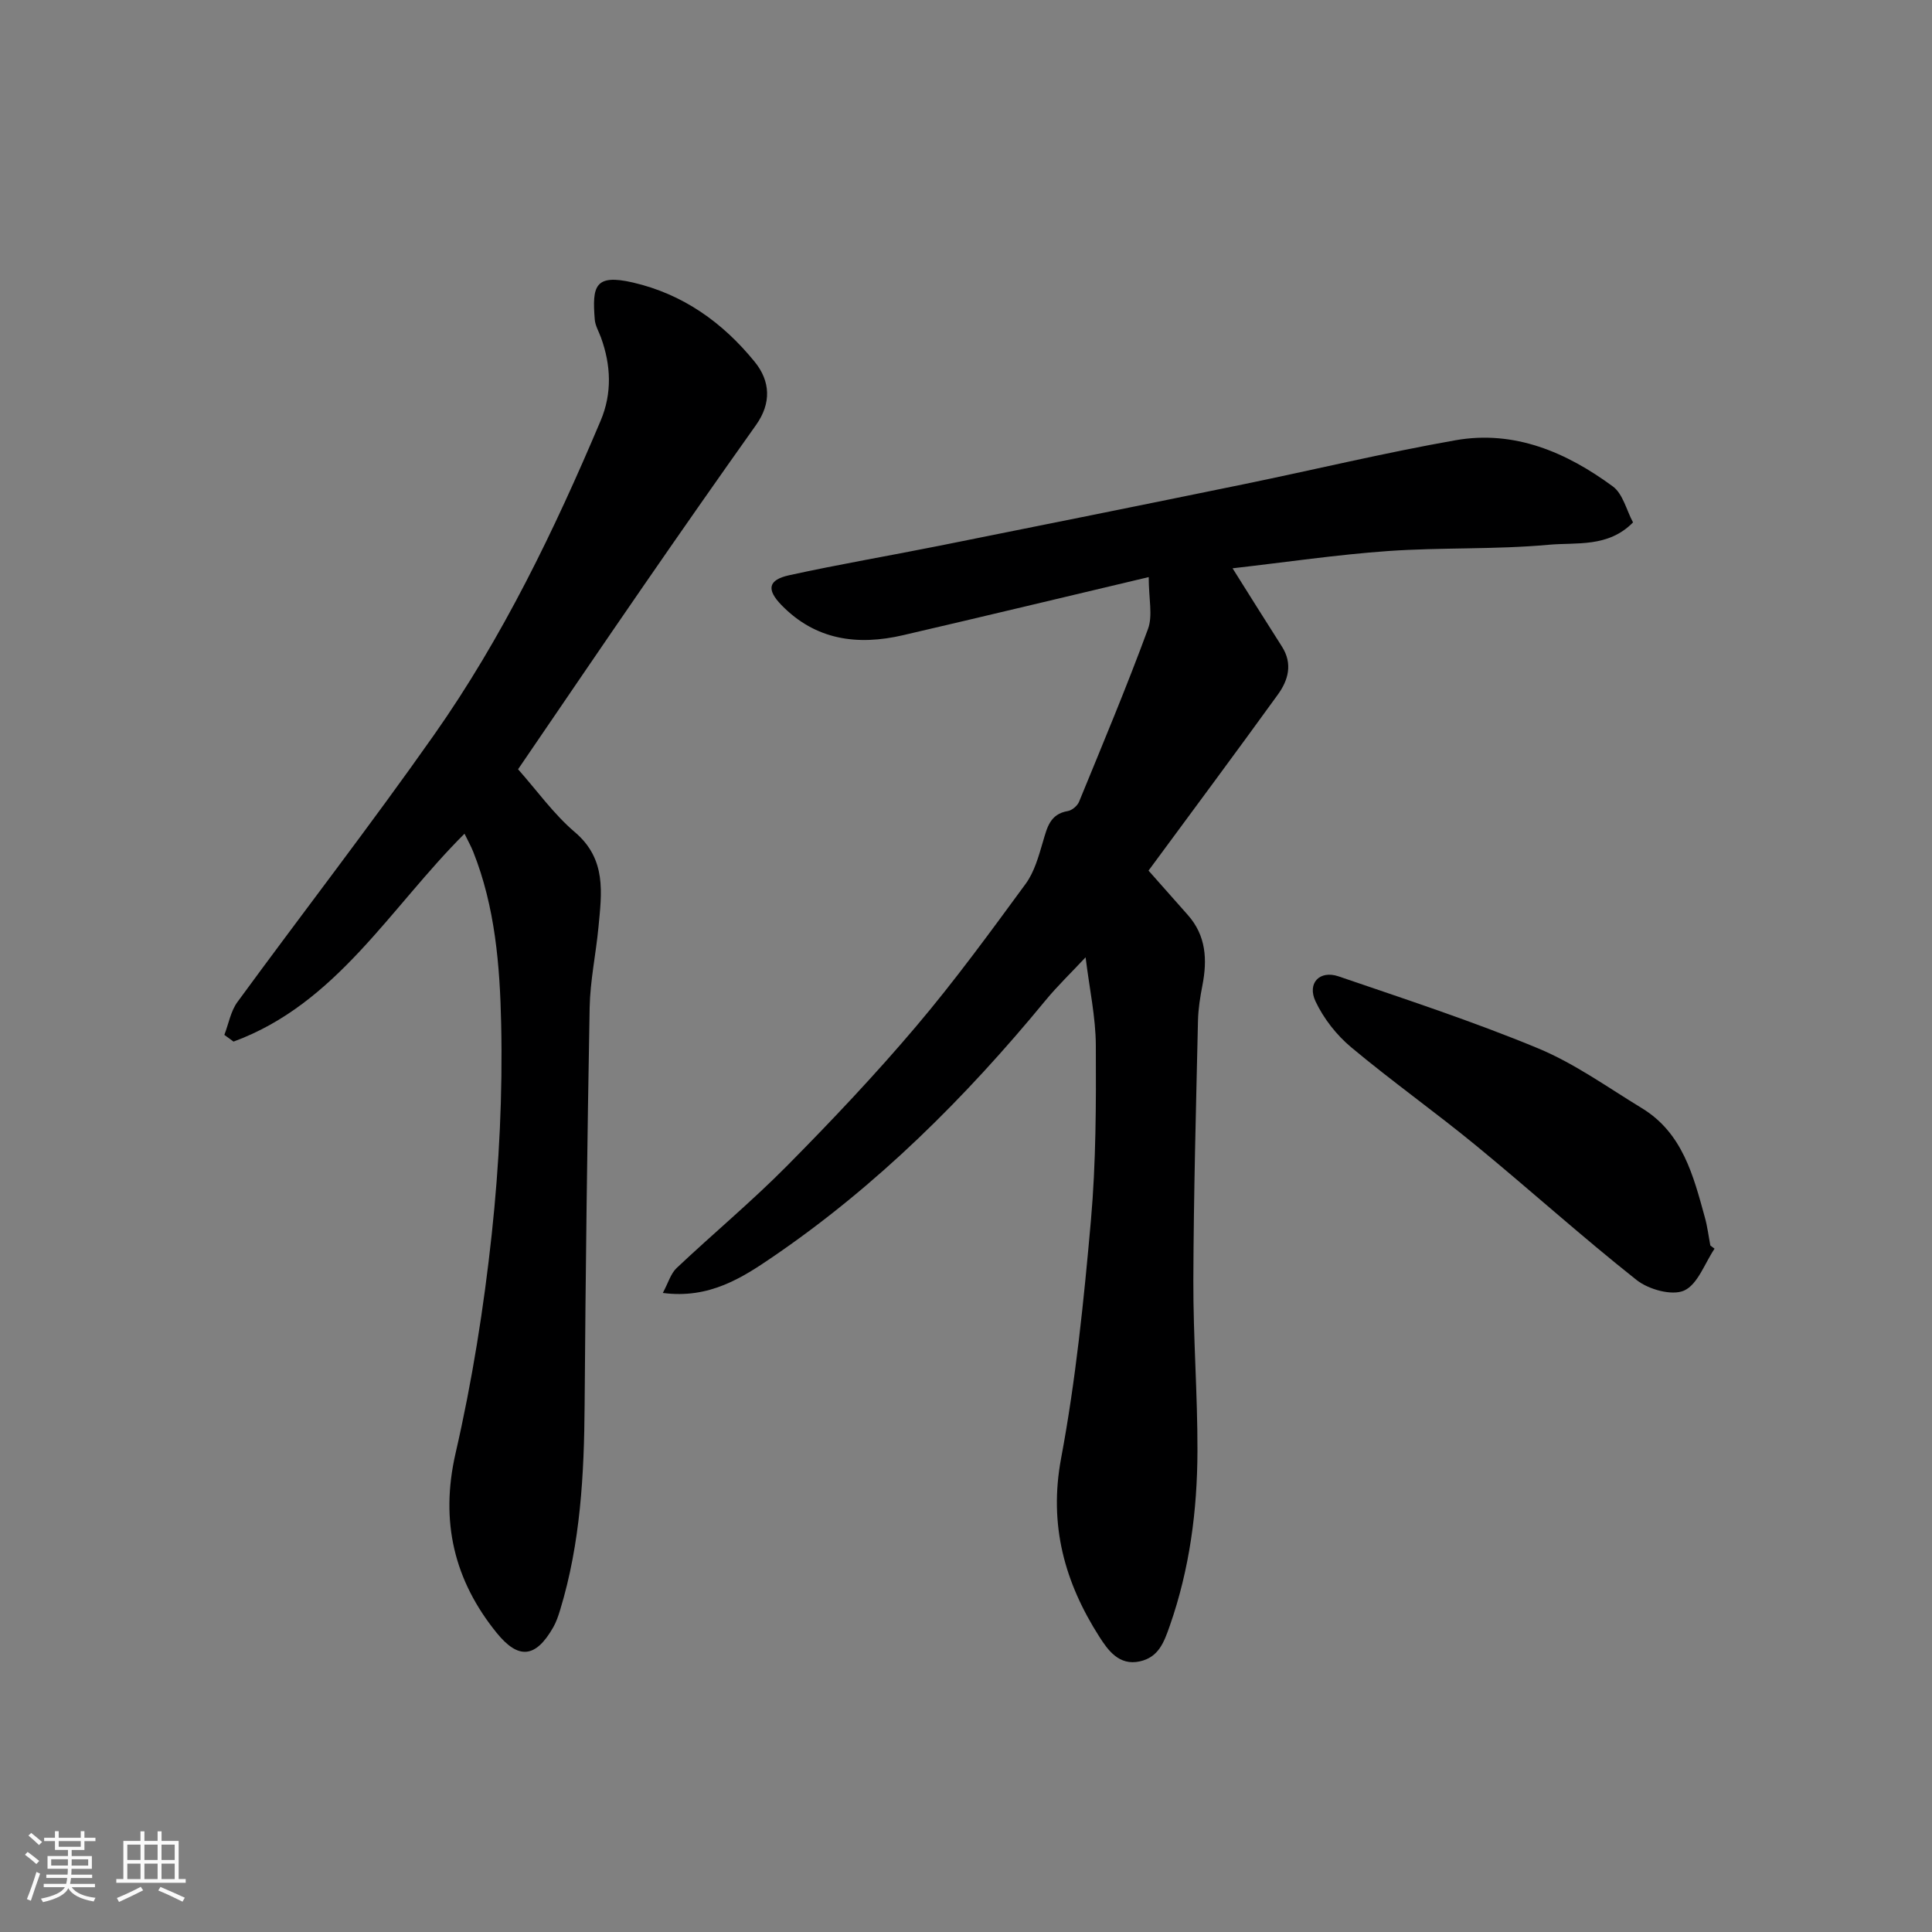 <svg enable-background="new 0 0 400 400" viewBox="0 0 400 400" xmlns="http://www.w3.org/2000/svg"><rect x="0" y="0" width="400" height="400" fill="#808080" stroke="none"/><path d="m5.17 384 .55-.58c.85.61 1.65 1.24 2.4 1.87l-.59.64c-.83-.73-1.62-1.38-2.36-1.93m1.22 9.53-.82-.34c.71-1.76 1.37-3.64 1.98-5.63.24.13.5.25.76.36-.6 1.67-1.24 3.54-1.92 5.61m-.5-13.5.57-.54c.56.44 1.31 1.06 2.26 1.87l-.64.64c-.68-.66-1.41-1.32-2.19-1.97m3.25.46h2.24v-1.36h.77v1.36h4.57v-1.36h.76v1.36h2.28v.69h-2.28v1.84h-2.64v1.26h4.18v2.64h-4.21c0 .45-.02.86-.05 1.21h4.32v.69h-4.38c-.04.34-.1.75-.19 1.22h5.15v.69h-4.82c.87 1.19 2.51 1.92 4.93 2.19-.17.31-.3.57-.37.76-2.77-.49-4.52-1.41-5.26-2.76-.56 1.26-2.3 2.23-5.24 2.9-.12-.24-.26-.48-.43-.72 2.73-.55 4.38-1.34 4.96-2.38h-4.38v-.69h4.65c.1-.38.17-.79.21-1.22h-4.32v-.69h4.4c.03-.34.05-.75.05-1.21h-4.2v-2.64h4.23v-1.26h-2.69v-1.84h-2.24zm1.46 4.46v1.29h3.45c.01-.4.02-.57.01-.53v-.32-.45h-3.46zm1.55-2.59h4.57v-1.19h-4.57zm6.11 2.59h-3.42v.77c-.01.19-.01.37-.02.53h3.44z" fill="#fafafa"/><path d="m32.63 379.16h.82v1.98h3.54v7.89h1.46v.78h-14.37v-.78h1.46v-7.89h3.54v-1.98h.82v1.98h2.73zm-3.49 11.48.5.73c-1.61.82-3.28 1.63-5 2.41-.13-.27-.28-.55-.44-.82 1.75-.72 3.4-1.49 4.94-2.32m-2.78-5.55h2.73v-3.18h-2.73zm0 3.95h2.73v-3.2h-2.73zm3.54-3.95h2.73v-3.18h-2.73zm0 3.95h2.73v-3.2h-2.73zm7.89 4.68c-1.84-.92-3.51-1.7-5.02-2.32l.45-.73c1.89.8 3.57 1.55 5.04 2.23zm-1.62-11.81h-2.73v3.18h2.73zm-2.73 7.13h2.73v-3.2h-2.73z" fill="#fafafa"/><g fill="#000001"><path d="m255.19 117.66c3.63 5.76 6.89 11 10.22 16.2 2.27 3.56 1.32 6.96-.84 9.94-8.81 12.18-17.78 24.24-26.78 36.45 2.9 3.28 5.51 6.23 8.13 9.18 3.8 4.28 4.06 9.26 3.03 14.57-.47 2.4-.86 4.85-.92 7.29-.4 17.93-.9 35.87-.96 53.8-.04 11.77.88 23.54.85 35.3-.03 12.31-1.61 24.44-5.72 36.19-1.21 3.44-2.3 6.52-6.21 7.39-4.33.97-6.65-2.4-8.37-5.08-7.19-11.25-10.52-23.14-7.93-36.97 3.04-16.22 4.71-32.75 6.17-49.21 1.06-12.04 1.08-24.19 1.02-36.29-.03-5.85-1.32-11.7-2.12-18.22-2.96 3.17-5.82 5.91-8.32 8.95-16.55 20.11-34.89 38.37-56.44 53.07-6.28 4.29-13.14 8.75-22.77 7.47 1.12-2.08 1.63-3.99 2.85-5.15 7.57-7.14 15.6-13.82 22.91-21.21 9.19-9.29 18.19-18.81 26.64-28.78 8.03-9.47 15.37-19.54 22.72-29.56 1.81-2.47 2.69-5.71 3.58-8.72.87-2.92 1.44-5.73 5.15-6.35.88-.15 1.99-1.09 2.33-1.93 4.87-11.88 9.84-23.73 14.27-35.77 1.02-2.77.15-6.25.15-10.74-17.19 4.07-34.01 8.12-50.86 12.03-9.41 2.19-18.12 1.04-25.2-6.26-3.1-3.2-2.75-5.19 1.61-6.15 10.34-2.27 20.79-4.04 31.17-6.12 20.93-4.19 41.86-8.4 62.77-12.69 14.68-3.01 29.27-6.54 44.02-9.14 12.19-2.15 22.96 2.48 32.58 9.56 2.09 1.54 2.82 4.91 4.18 7.45-5.16 5.26-11.73 4.1-17.48 4.63-11.04 1.01-22.21.52-33.28 1.3-10.56.75-21.08 2.31-32.15 3.57z"/><path d="m107.26 159.27c3.96 4.46 7.38 9.29 11.74 13 6.64 5.63 5.57 12.64 4.9 19.75-.53 5.54-1.72 11.06-1.82 16.6-.5 27.42-.84 54.85-1.04 82.28-.1 14.34-.85 28.56-5.06 42.39-.38 1.24-.8 2.51-1.44 3.63-3.64 6.37-7.19 6.71-11.69 1.17-8.79-10.83-11.78-23.04-8.53-37.21 3.43-14.92 5.85-30.14 7.49-45.36 1.55-14.44 2.27-29.06 1.95-43.57-.26-12.01-1.24-24.19-5.8-35.64-.46-1.15-1.08-2.24-1.79-3.7-15.44 15.38-26.49 35.22-47.82 43.04-.63-.46-1.27-.93-1.9-1.39.88-2.28 1.31-4.88 2.69-6.78 13.51-18.47 27.53-36.57 40.69-55.28 14.22-20.2 24.93-42.4 34.53-65.11 2.39-5.66 2.15-11.49.05-17.25-.45-1.22-1.17-2.43-1.27-3.68-.55-6.89-.03-9.5 7.89-7.67 10.42 2.41 18.63 8.31 25.23 16.43 3.24 3.99 3.48 8.55.27 13.07-7.84 11.04-15.6 22.14-23.29 33.29-8.7 12.6-17.3 25.28-25.98 37.99z"/><path d="m354.98 258.53c-2.04 3.02-3.48 7.4-6.31 8.67-2.52 1.12-7.35-.23-9.82-2.18-11.34-8.97-22.09-18.68-33.27-27.86-8.47-6.95-17.43-13.31-25.83-20.33-3.03-2.53-5.7-5.94-7.38-9.5-1.79-3.79.86-6.52 4.78-5.18 13.85 4.74 27.79 9.3 41.3 14.9 7.57 3.14 14.42 8.09 21.49 12.39 8.44 5.14 10.66 13.99 13.05 22.67.52 1.88.75 3.84 1.12 5.76.28.21.57.44.87.66z"/></g></svg>